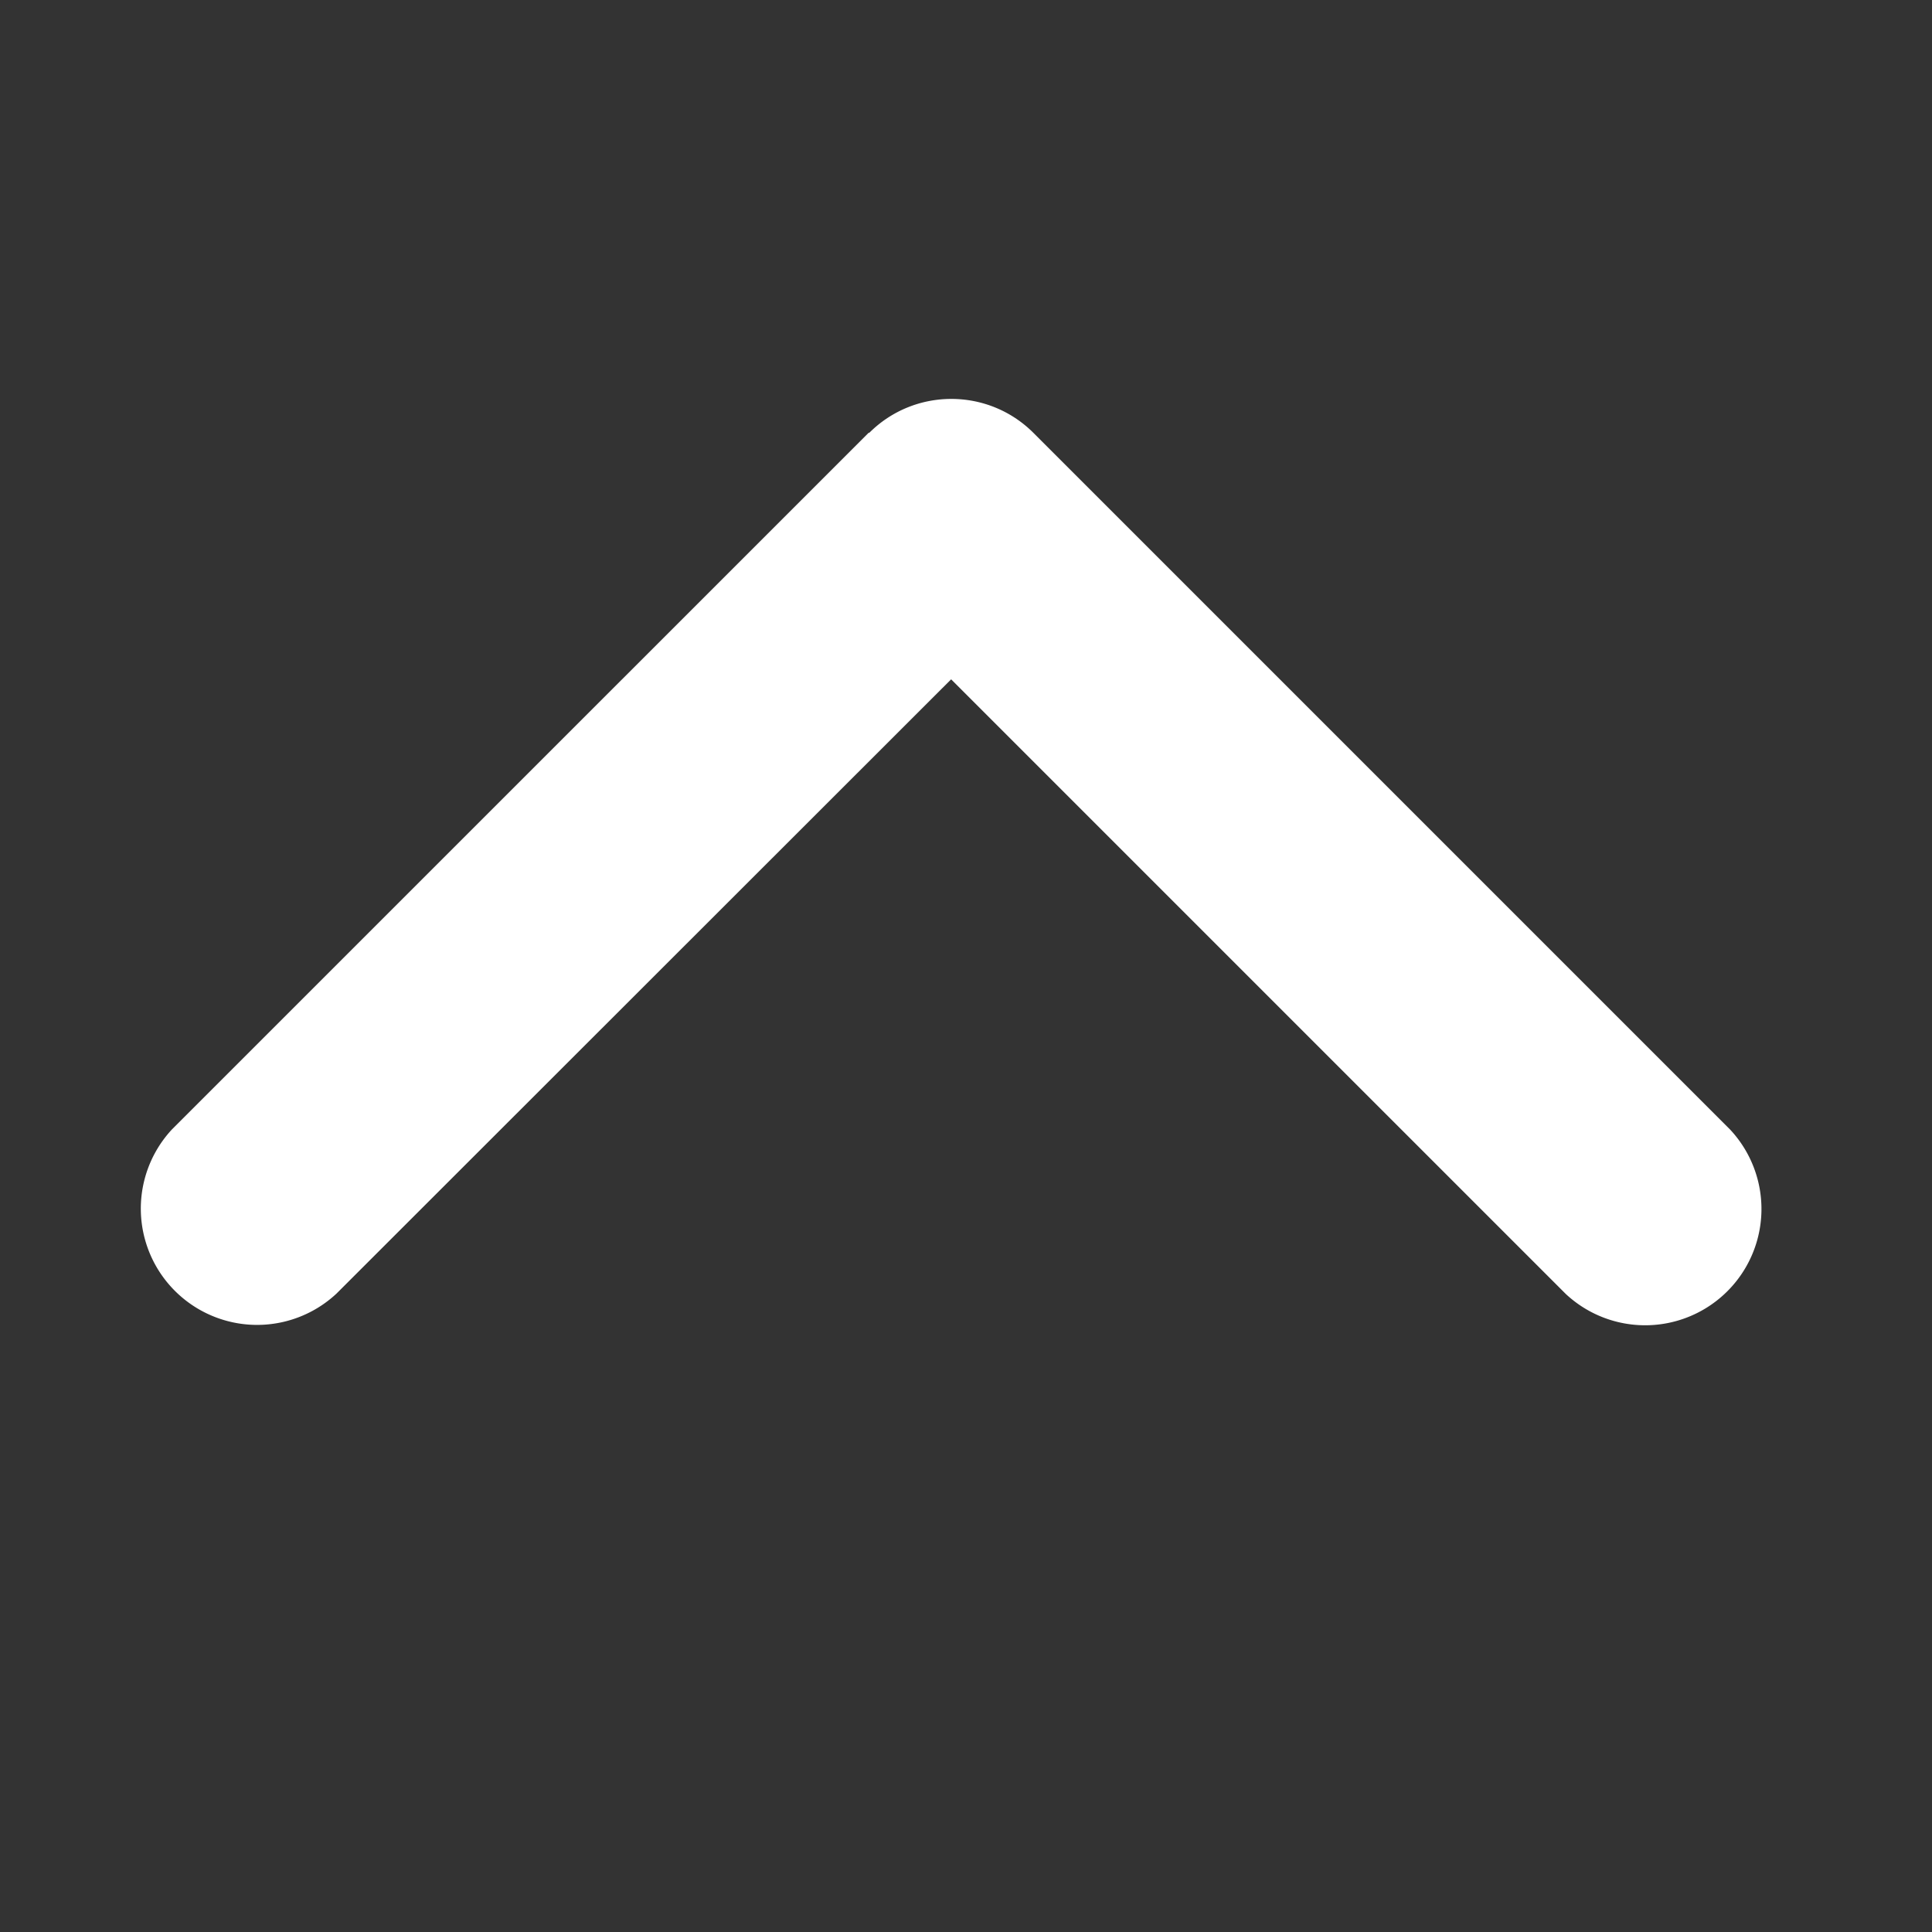 <svg width="26" height="26" viewBox="0 0 26 26" fill="none" xmlns="http://www.w3.org/2000/svg"><rect x="0" y="0" width="26" height="26" fill="#333333" stroke="none"/><path d="M11.697 5.826c.61-.61 1.601-.61 2.211 0l9.375 9.375a1.565 1.565 0 0 1-2.212 2.212L12.8 9.142l-8.271 8.266a1.565 1.565 0 0 1-2.212-2.212l9.375-9.374.005.004Z" fill="#fff"/></svg>
